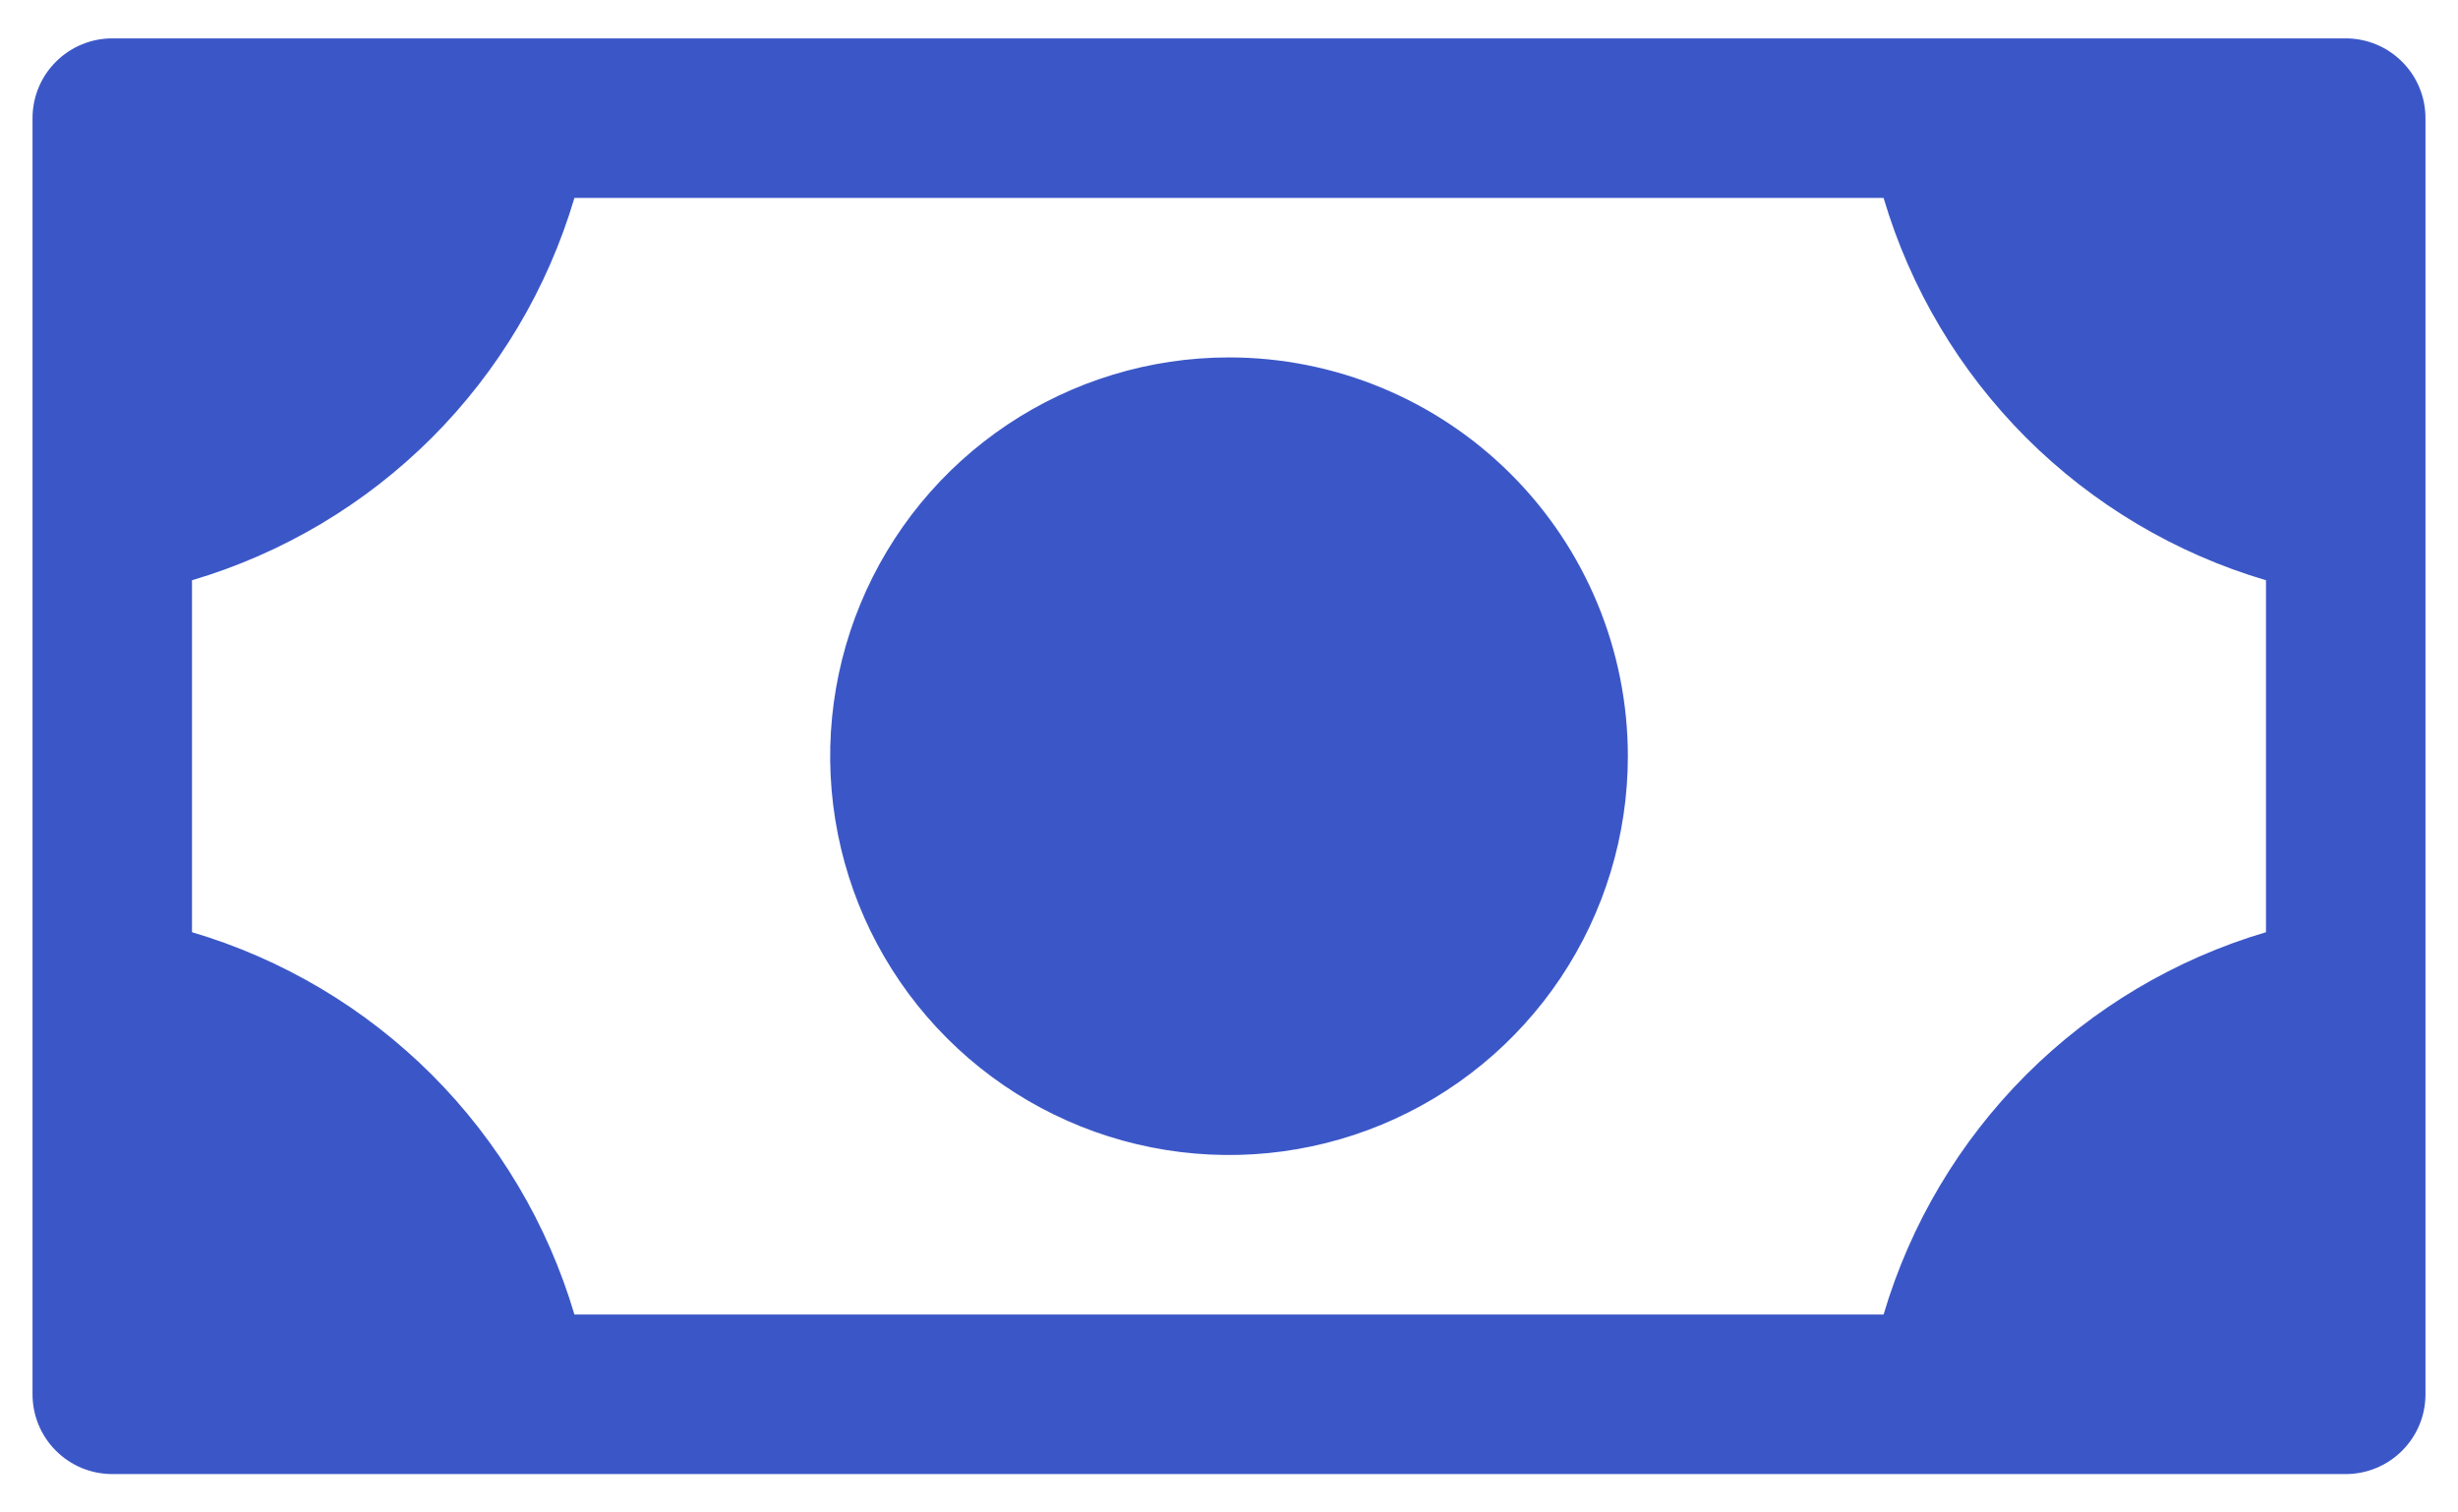 <svg width="52" height="32" viewBox="0 0 52 32" fill="none" xmlns="http://www.w3.org/2000/svg">
<path d="M34.438 16C34.438 17.669 33.943 19.3 33.016 20.688C32.088 22.075 30.771 23.157 29.229 23.795C27.687 24.434 25.991 24.601 24.354 24.275C22.717 23.95 21.214 23.146 20.034 21.966C18.854 20.786 18.05 19.283 17.725 17.646C17.399 16.009 17.566 14.313 18.205 12.771C18.843 11.229 19.925 9.912 21.312 8.984C22.7 8.057 24.331 7.562 26 7.562C28.238 7.562 30.384 8.451 31.966 10.034C33.549 11.616 34.438 13.762 34.438 16ZM51.312 2.5V29.5C51.312 29.948 51.135 30.377 50.818 30.693C50.502 31.01 50.073 31.188 49.625 31.188H2.375C1.927 31.188 1.498 31.01 1.182 30.693C0.865 30.377 0.688 29.948 0.688 29.5V2.5C0.688 2.052 0.865 1.623 1.182 1.307C1.498 0.99 1.927 0.812 2.375 0.812H49.625C50.073 0.812 50.502 0.99 50.818 1.307C51.135 1.623 51.312 2.052 51.312 2.5ZM47.938 12.277C46.021 11.71 44.277 10.673 42.864 9.261C41.452 7.848 40.415 6.104 39.848 4.188H12.152C11.585 6.104 10.548 7.848 9.136 9.261C7.723 10.673 5.979 11.71 4.062 12.277V19.723C5.979 20.29 7.723 21.327 9.136 22.739C10.548 24.152 11.585 25.896 12.152 27.812H39.848C40.415 25.896 41.452 24.152 42.864 22.739C44.277 21.327 46.021 20.29 47.938 19.723V12.277Z" fill="#3B57C7"/>
</svg>
